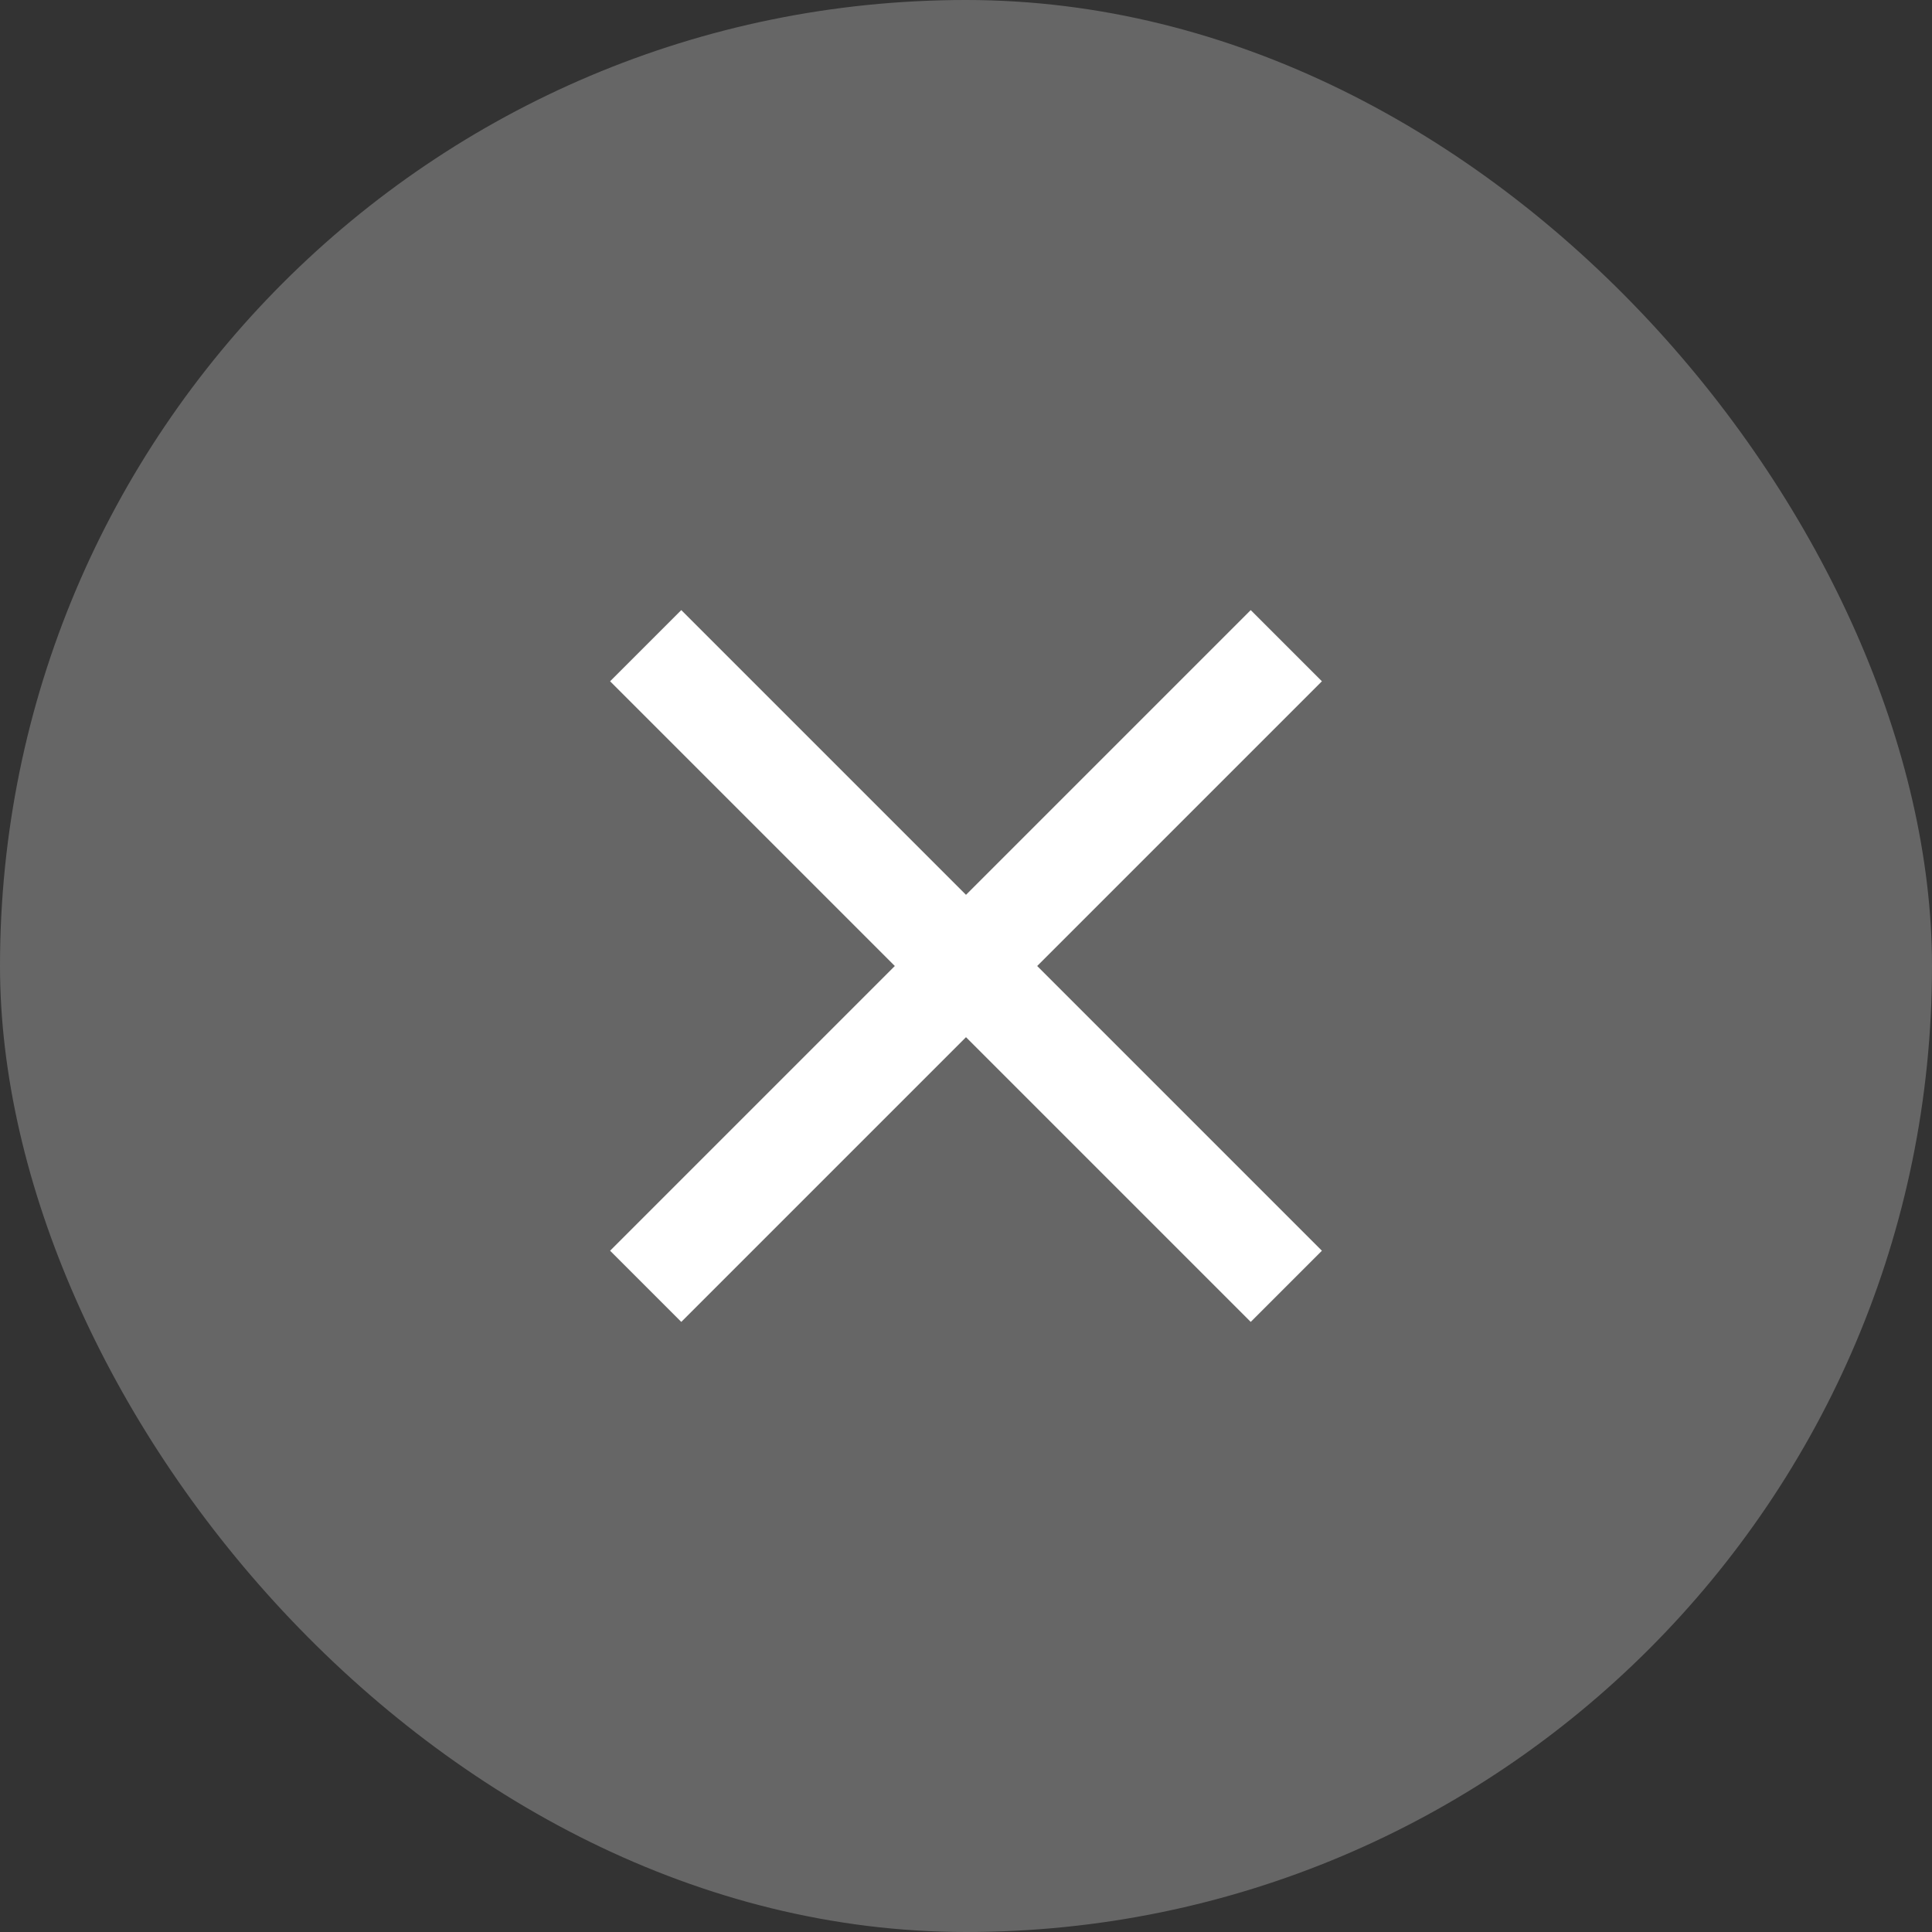 <svg width="38" height="38" viewBox="0 0 38 38" fill="none" xmlns="http://www.w3.org/2000/svg">
<rect x="0" y="0" width="38" height="38" fill="#333333" stroke="none"/>
<rect width="38" height="38" rx="19" fill="white" fill-opacity="0.25"/>
<path d="M13.4 26L12 24.6L17.6 19L12 13.4L13.4 12L19 17.6L24.6 12L26 13.4L20.4 19L26 24.6L24.6 26L19 20.4L13.4 26Z" fill="white"/>
</svg>

